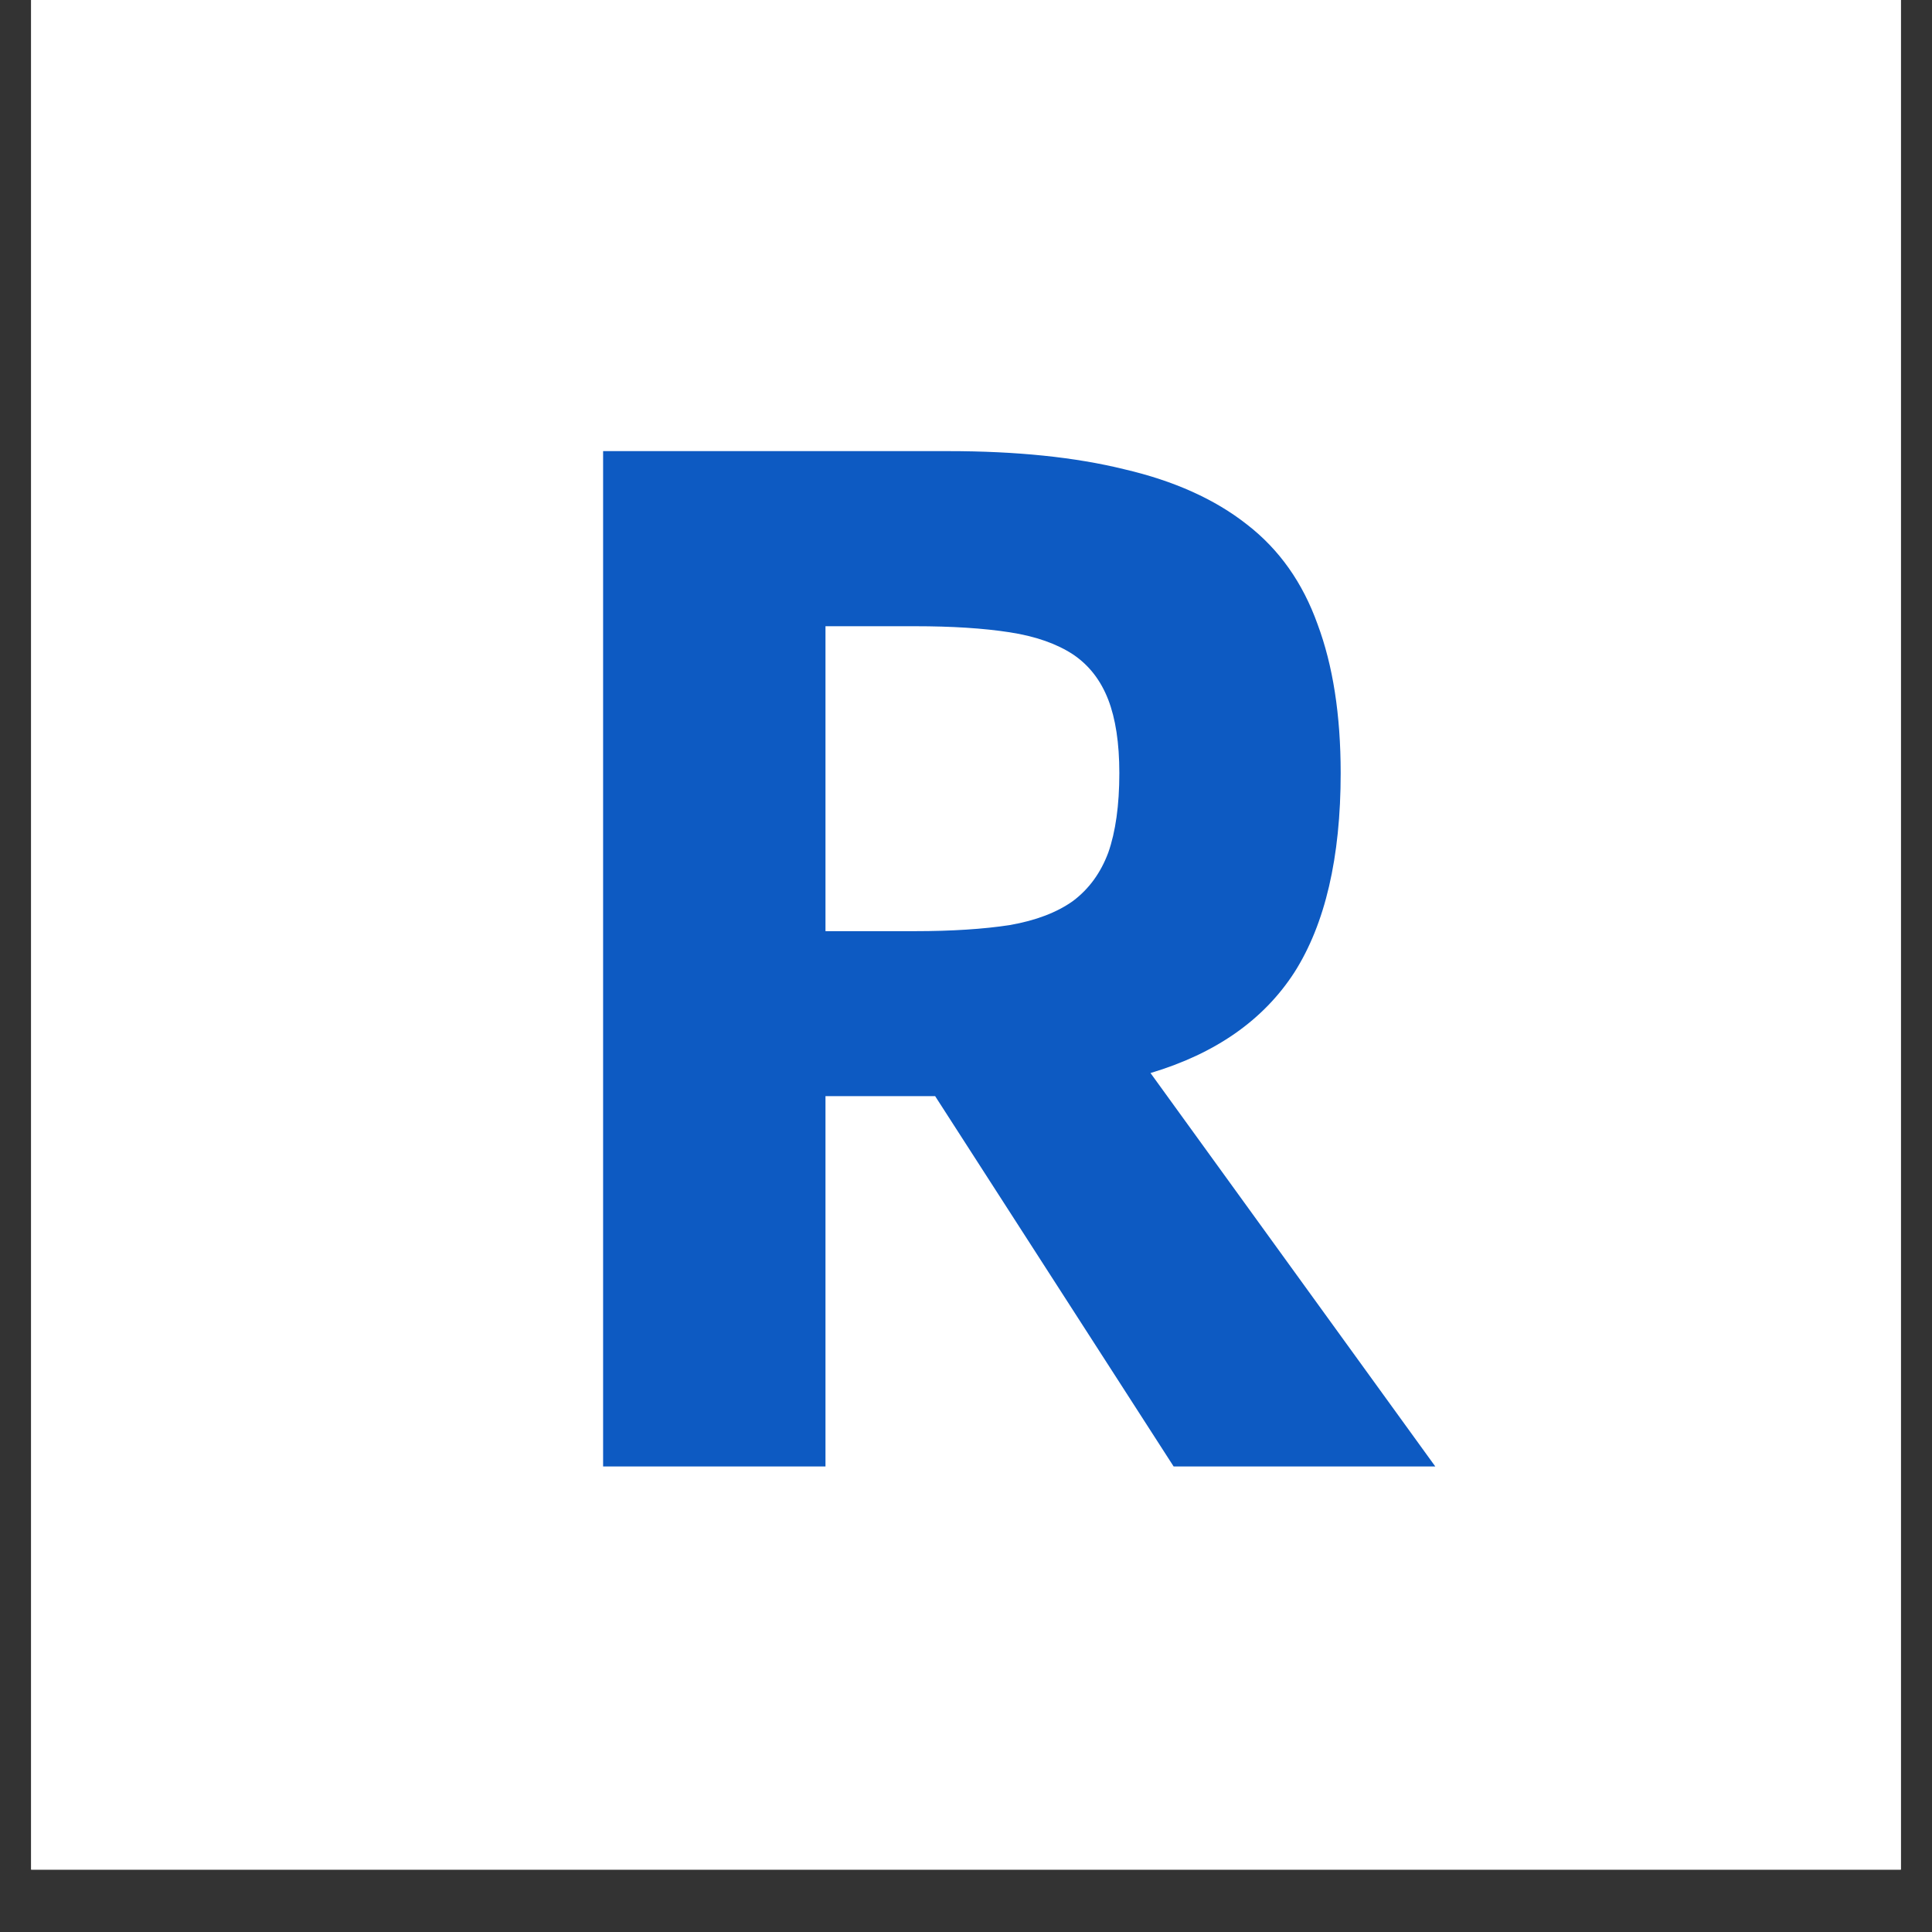 <svg version="1.0" preserveAspectRatio="xMidYMid meet" height="40" viewBox="0 0 30 30" zoomAndPan="magnify" width="40" xmlns:xlink="http://www.w3.org/1999/xlink" xmlns="http://www.w3.org/2000/svg"><rect x="0" y="0" width="30" height="30" fill="#333333" stroke="none"/><defs><g></g><clipPath id="2861932a4d"><path clip-rule="nonzero" d="M 0.484 0 L 29.516 0 L 29.516 29.031 L 0.484 29.031 Z M 0.484 0"></path></clipPath></defs><g clip-path="url(#2861932a4d)"><path fill-rule="nonzero" fill-opacity="1" d="M 0.484 0 L 29.516 0 L 29.516 29.031 L 0.484 29.031 Z M 0.484 0" fill="#ffffff"></path><path fill-rule="nonzero" fill-opacity="1" d="M 0.484 0 L 29.516 0 L 29.516 29.031 L 0.484 29.031 Z M 0.484 0" fill="#ffffff"></path></g><g fill-opacity="1" fill="#0d5ac2"><g transform="translate(7.615, 22.771)"><g><path d="M 10.609 0 L 6.906 -5.75 L 5.203 -5.75 L 5.203 0 L 1.75 0 L 1.75 -15.766 L 7.109 -15.766 C 8.172 -15.766 9.082 -15.672 9.844 -15.484 C 10.613 -15.305 11.25 -15.02 11.75 -14.625 C 12.25 -14.238 12.613 -13.723 12.844 -13.078 C 13.082 -12.441 13.203 -11.672 13.203 -10.766 C 13.203 -9.453 12.961 -8.422 12.484 -7.672 C 12.004 -6.93 11.258 -6.41 10.25 -6.109 L 14.672 0 Z M 6.594 -8.312 C 7.164 -8.312 7.656 -8.344 8.062 -8.406 C 8.469 -8.477 8.797 -8.602 9.047 -8.781 C 9.297 -8.969 9.477 -9.219 9.594 -9.531 C 9.707 -9.852 9.766 -10.266 9.766 -10.766 C 9.766 -11.234 9.707 -11.613 9.594 -11.906 C 9.477 -12.207 9.297 -12.441 9.047 -12.609 C 8.797 -12.773 8.469 -12.891 8.062 -12.953 C 7.656 -13.016 7.164 -13.047 6.594 -13.047 L 5.203 -13.047 L 5.203 -8.312 Z M 6.594 -8.312"></path></g></g></g></svg>